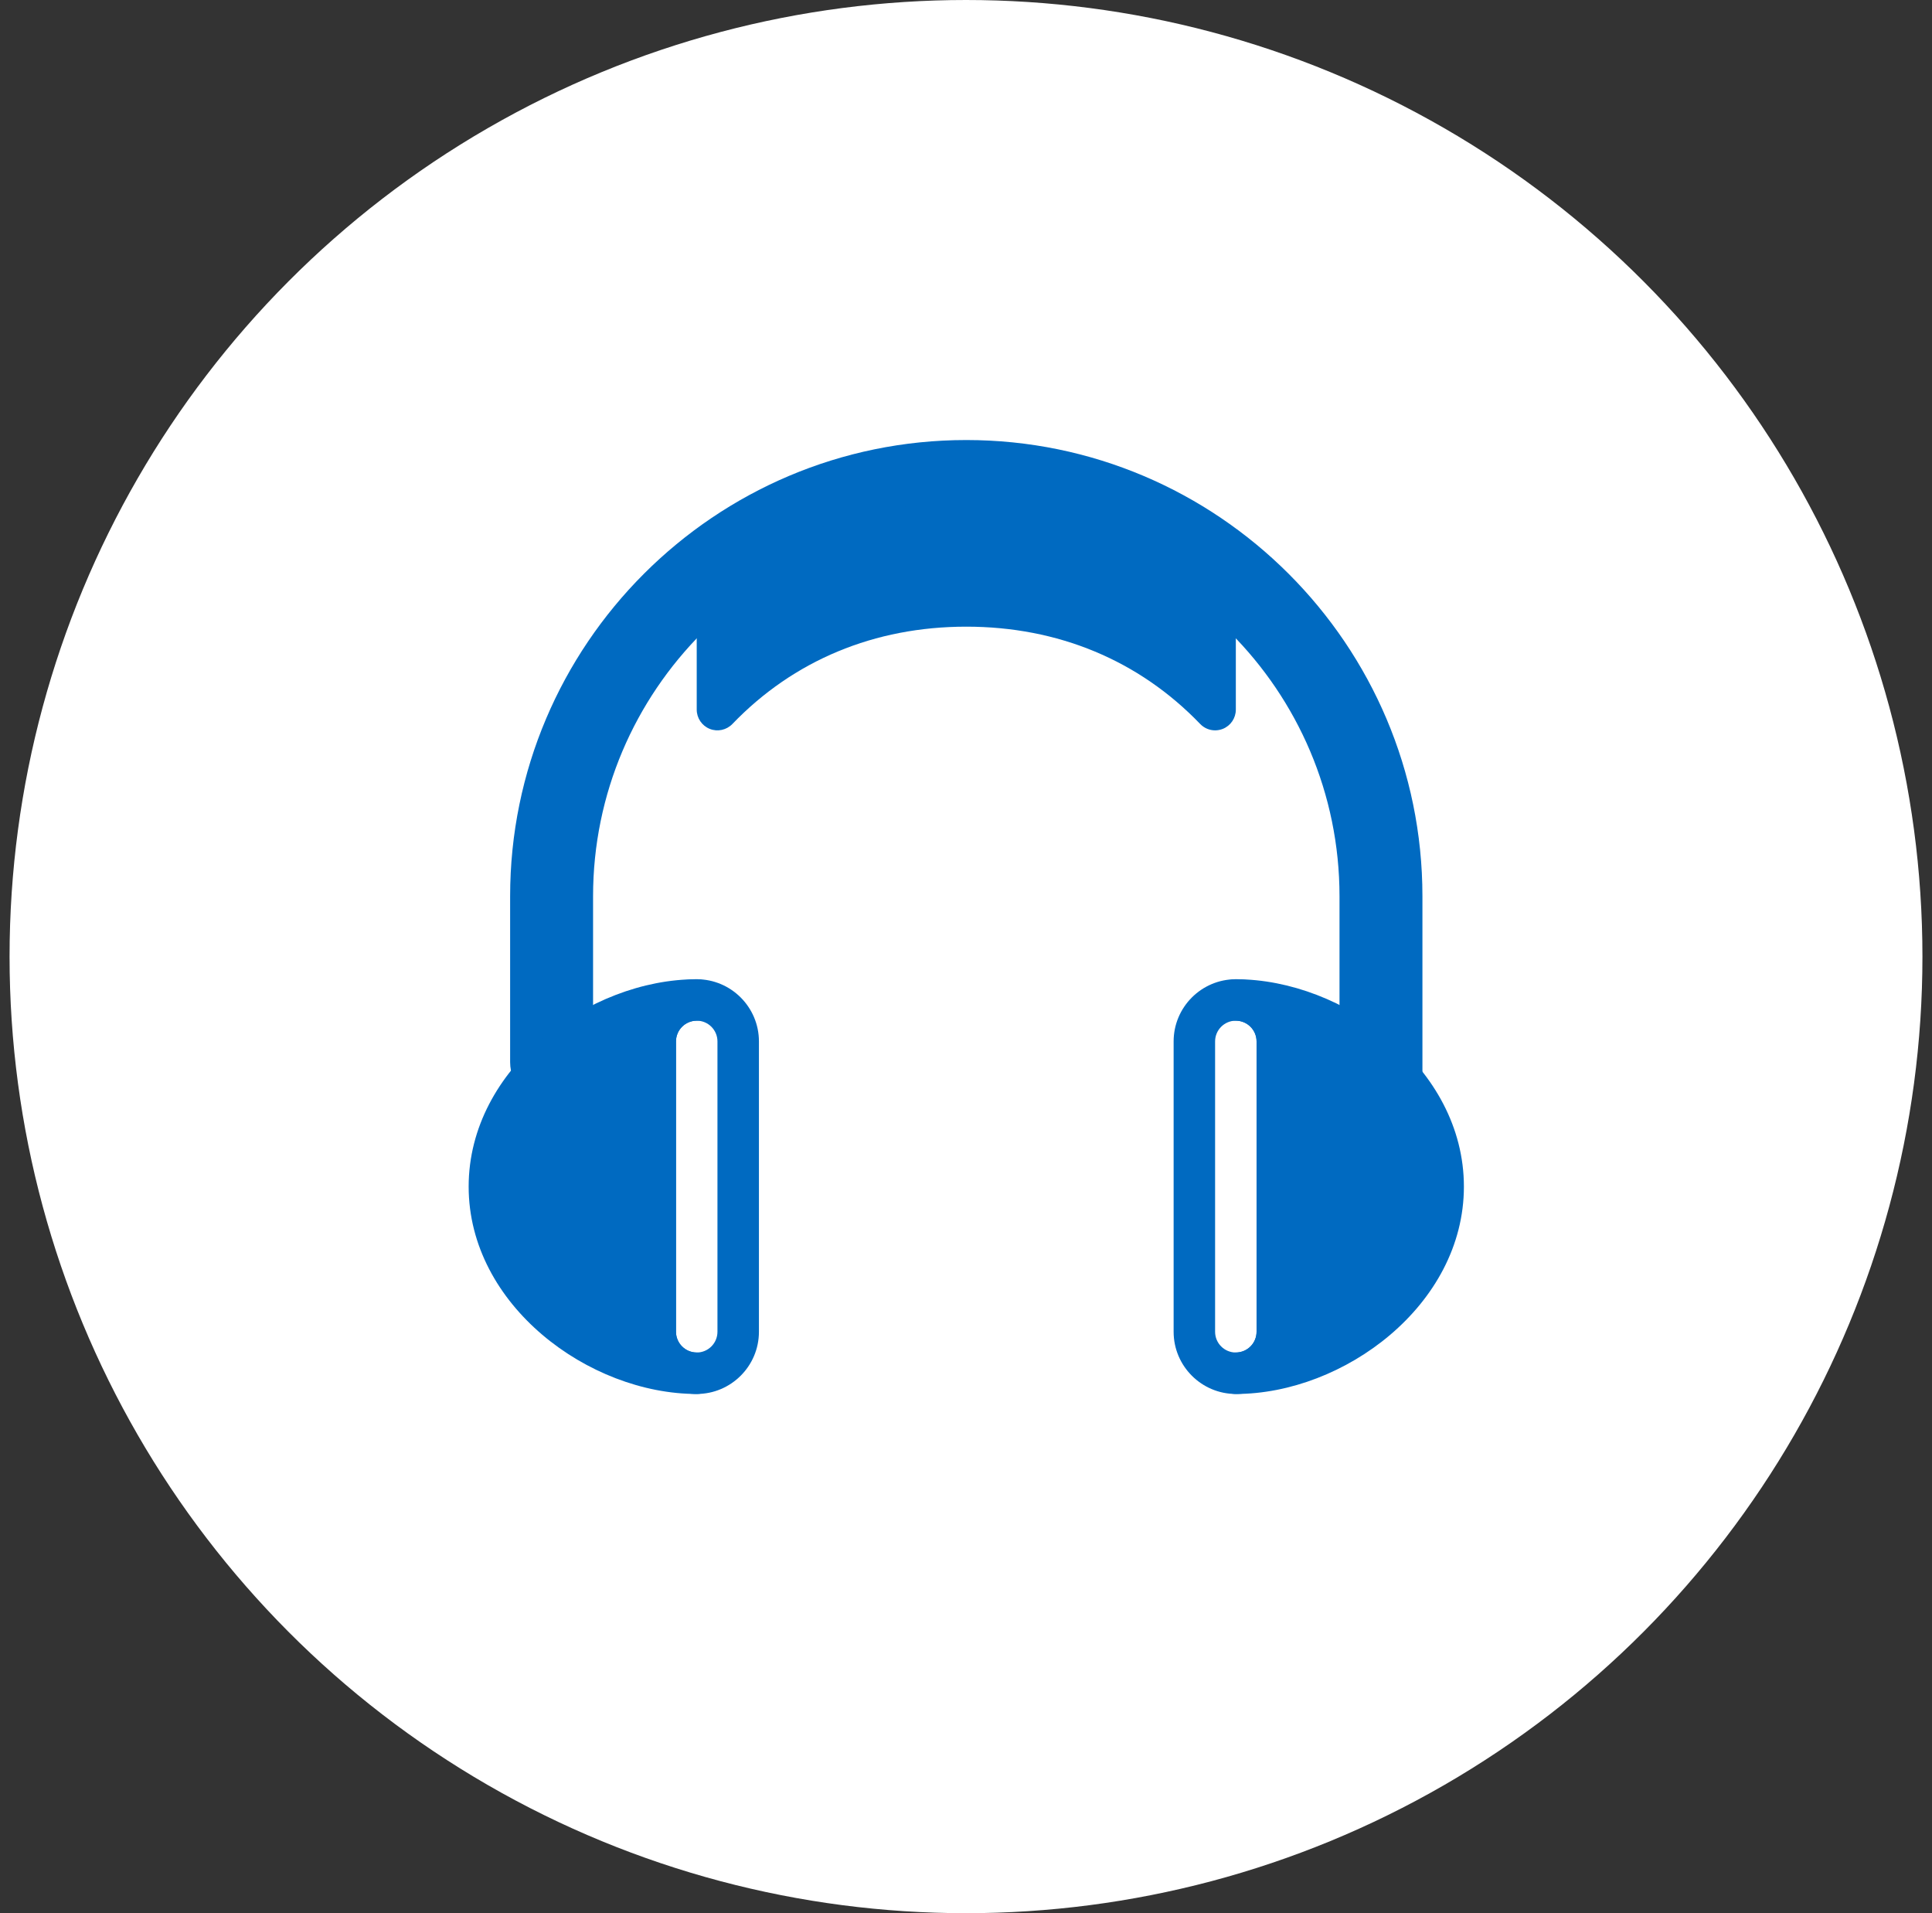 <?xml version="1.0" encoding="UTF-8"?>
<svg width="101px" height="100px" viewBox="0 0 101 100" version="1.1" xmlns="http://www.w3.org/2000/svg" xmlns:xlink="http://www.w3.org/1999/xlink">
    <rect x="0" y="0" width="101" height="100" fill="#333333" stroke="none"/>
    <!-- Generator: Sketch 46 (44423) - http://www.bohemiancoding.com/sketch -->
    <title>Group 9</title>
    <desc>Created with Sketch.</desc>
    <defs></defs>
    <g id="Page-1" stroke="none" stroke-width="1" fill="none" fill-rule="evenodd">
        <g id="Home-V1" transform="translate(-302, -466)">
            <g id="Group-9" transform="translate(302.5, 466)">
                <circle id="Oval" fill="#FFFFFF" cx="50" cy="50" r="50"></circle>
                <g id="Group-4" transform="translate(24, 23)" fill="#006AC1">
                    <path d="M47.694,39.022 C46.497,39.022 45.526,38.051 45.526,36.854 L45.526,23.847 C45.526,13.09 36.772,4.336 26.015,4.336 C15.258,4.336 6.504,13.09 6.504,23.847 L6.504,32.518 C6.504,33.715 5.532,34.686 4.336,34.686 C3.139,34.686 2.168,33.715 2.168,32.518 L2.168,23.847 C2.168,10.699 12.866,0 26.015,0 C39.163,0 49.861,10.699 49.861,23.847 L49.861,36.854 C49.861,38.051 48.89,39.022 47.694,39.022" id="Fill-289"></path>
                    <path d="M11.923,47.694 C11.325,47.694 10.839,47.208 10.839,46.61 L10.839,31.434 C10.839,30.836 11.325,30.35 11.923,30.35 C12.522,30.35 13.007,29.865 13.007,29.266 C13.007,28.668 12.522,28.183 11.923,28.183 C6.296,28.183 0,32.817 0,39.022 C0,45.226 6.296,49.861 11.923,49.861 C12.522,49.861 13.007,49.376 13.007,48.777 C13.007,48.179 12.522,47.694 11.923,47.694" id="Fill-290"></path>
                    <path d="M11.923,30.35 C11.325,30.35 10.839,30.836 10.839,31.434 L10.839,46.61 C10.839,47.208 11.325,47.694 11.923,47.694 C12.522,47.694 13.007,47.208 13.007,46.61 L13.007,31.434 C13.007,30.836 12.522,30.35 11.923,30.35 L11.923,30.35 Z M11.923,49.861 C10.131,49.861 8.672,48.402 8.672,46.61 L8.672,31.434 C8.672,29.642 10.131,28.183 11.923,28.183 C13.716,28.183 15.175,29.642 15.175,31.434 L15.175,46.61 C15.175,48.402 13.716,49.861 11.923,49.861 L11.923,49.861 Z" id="Fill-291"></path>
                    <path d="M39.655,7.791 C35.475,4.78 30.886,3.252 26.015,3.252 C21.143,3.252 16.554,4.78 12.374,7.791 C12.09,7.995 11.923,8.323 11.923,8.672 L11.923,14.091 C11.923,14.534 12.192,14.932 12.602,15.097 C13.012,15.262 13.48,15.16 13.788,14.841 C16.985,11.516 21.215,9.755 26.015,9.755 C30.814,9.755 35.044,11.516 38.242,14.841 C38.45,15.058 38.734,15.175 39.022,15.175 C39.159,15.175 39.295,15.149 39.427,15.097 C39.837,14.932 40.106,14.534 40.106,14.091 L40.106,8.672 C40.106,8.323 39.939,7.995 39.655,7.791" id="Fill-292"></path>
                    <path d="M40.106,28.183 C39.508,28.183 39.022,28.668 39.022,29.266 C39.022,29.865 39.508,30.35 40.106,30.35 C40.704,30.35 41.19,30.836 41.19,31.434 L41.19,46.61 C41.19,47.208 40.704,47.694 40.106,47.694 C39.508,47.694 39.022,48.179 39.022,48.777 C39.022,49.376 39.508,49.861 40.106,49.861 C45.734,49.861 52.029,45.226 52.029,39.022 C52.029,32.817 45.734,28.183 40.106,28.183" id="Fill-293"></path>
                    <path d="M40.106,30.35 C39.508,30.35 39.022,30.836 39.022,31.434 L39.022,46.61 C39.022,47.208 39.508,47.694 40.106,47.694 C40.704,47.694 41.19,47.208 41.19,46.61 L41.19,31.434 C41.19,30.836 40.704,30.35 40.106,30.35 L40.106,30.35 Z M40.106,49.861 C38.313,49.861 36.854,48.402 36.854,46.61 L36.854,31.434 C36.854,29.642 38.313,28.183 40.106,28.183 C41.899,28.183 43.358,29.642 43.358,31.434 L43.358,46.61 C43.358,48.402 41.899,49.861 40.106,49.861 L40.106,49.861 Z" id="Fill-294"></path>
                </g>
            </g>
        </g>
    </g>
</svg>